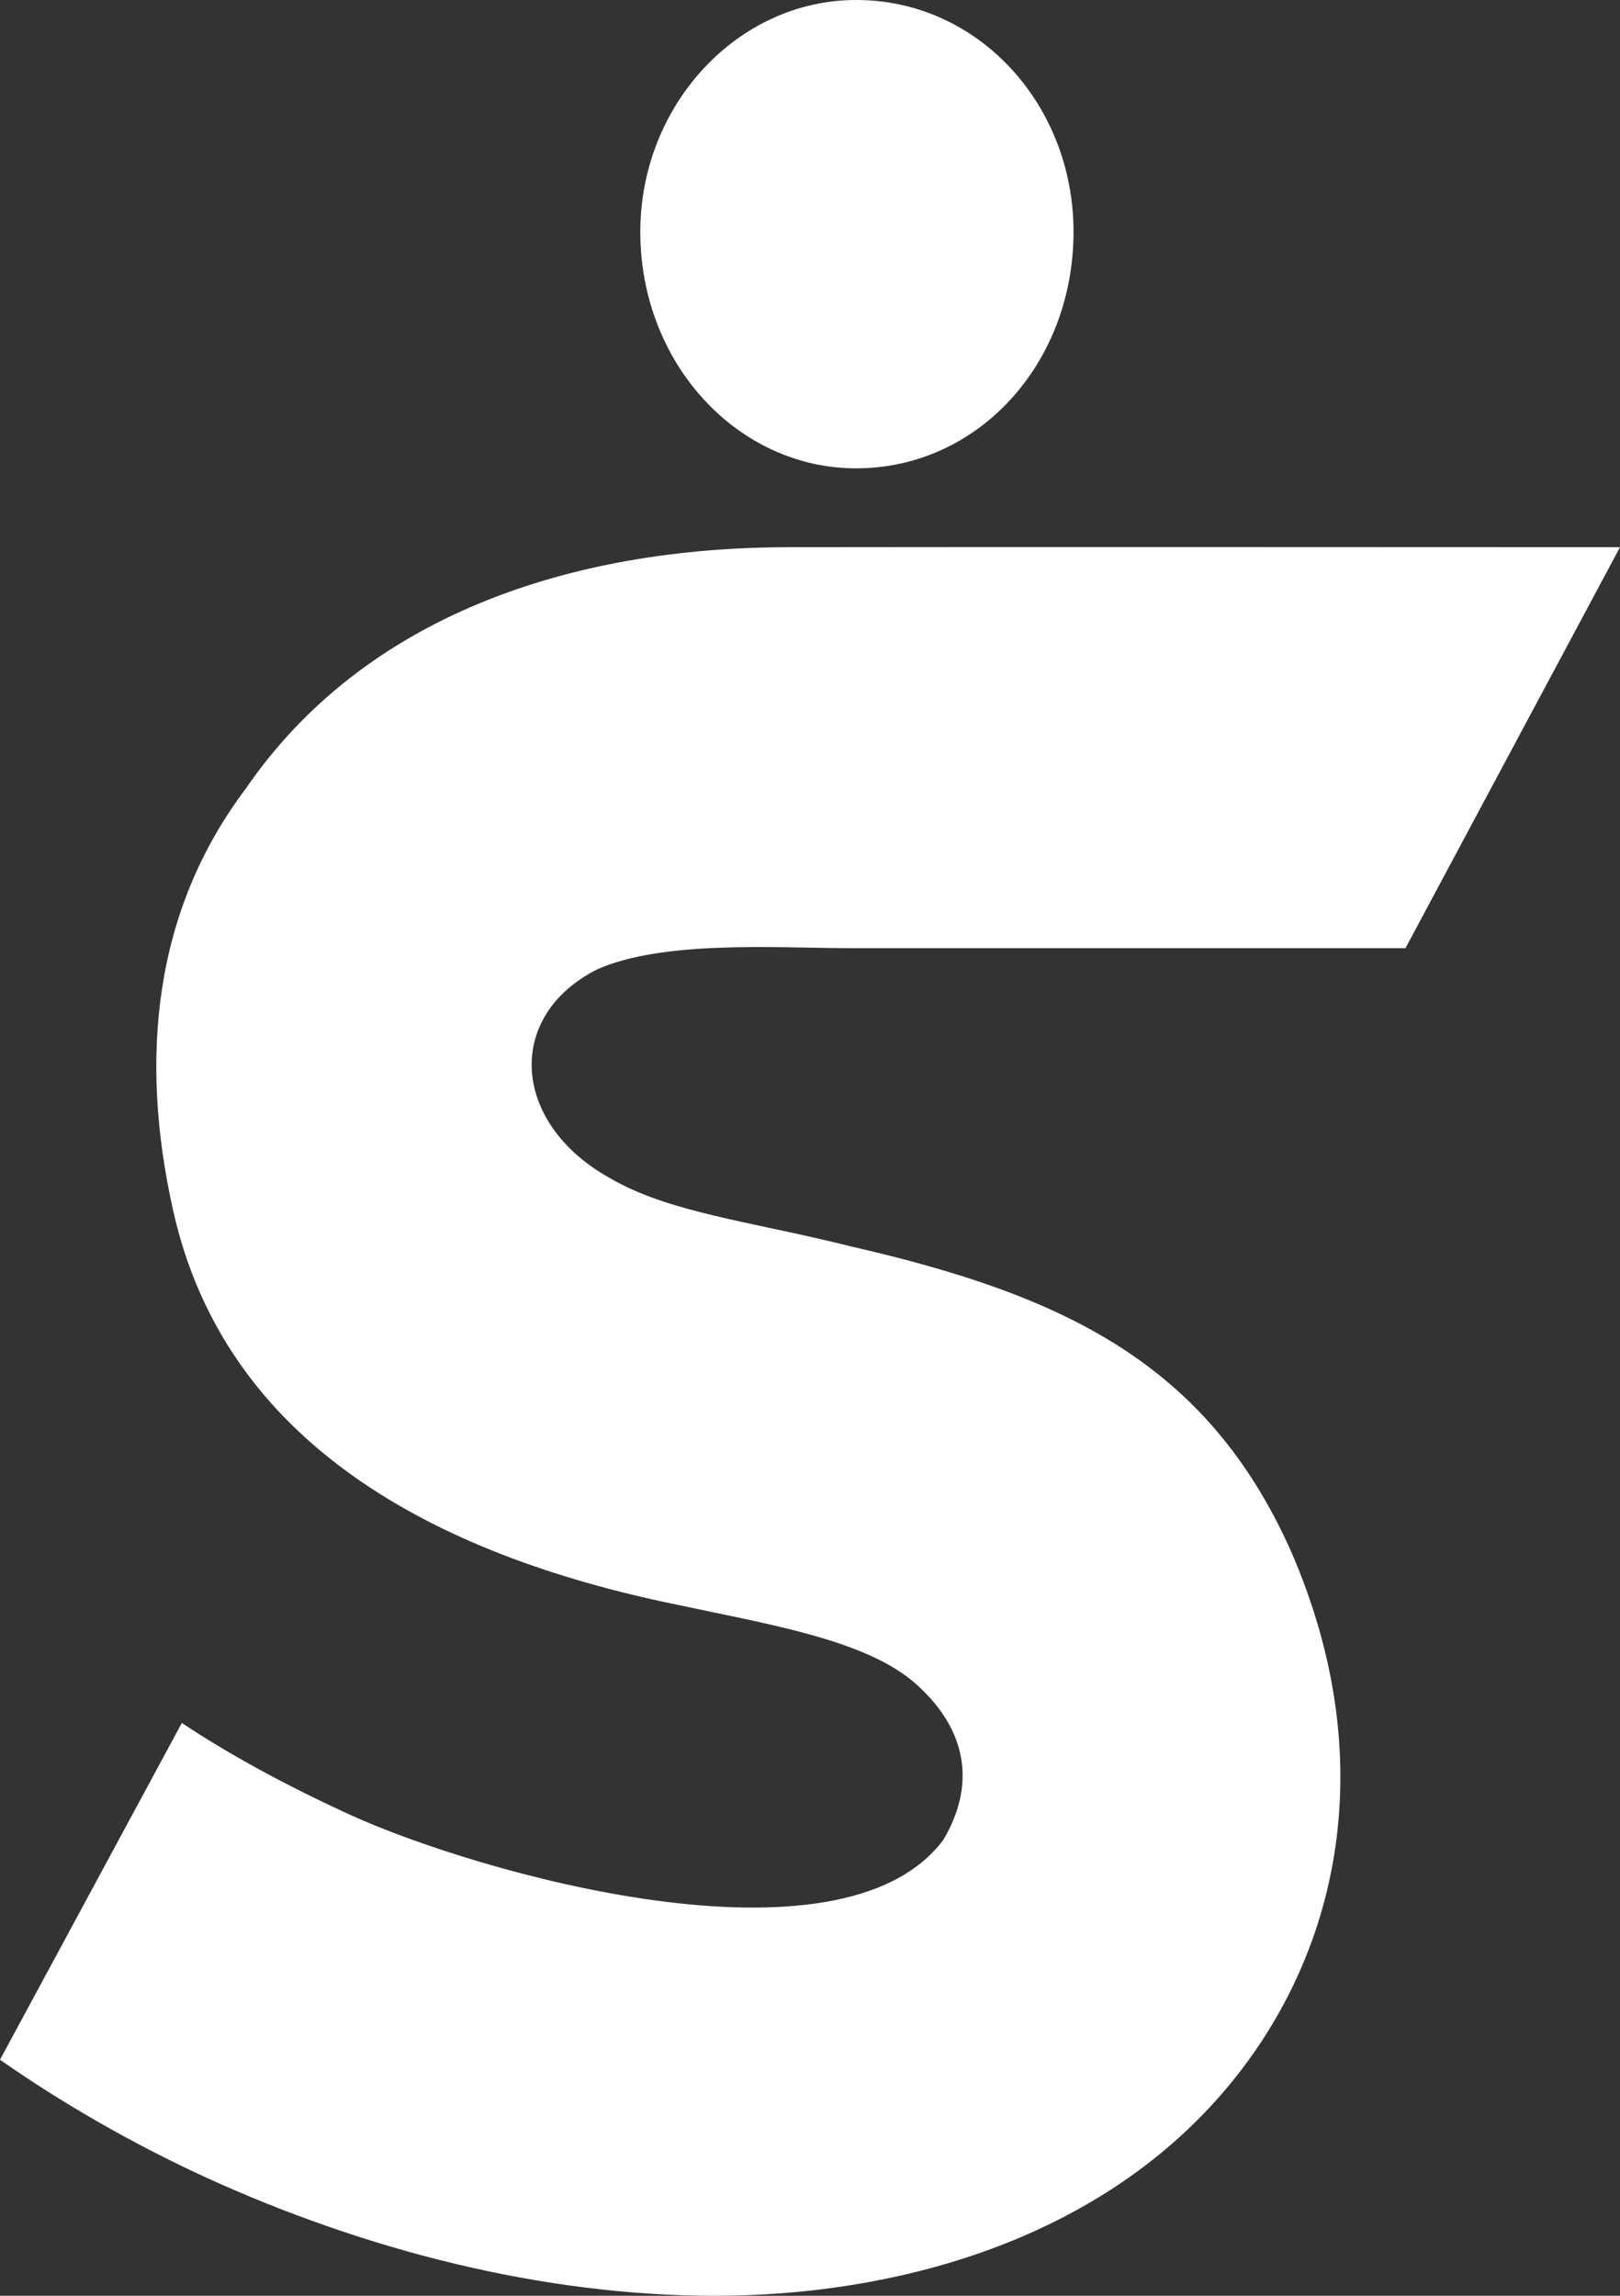 <svg width="12" height="17" viewBox="0 0 12 17" fill="none" xmlns="http://www.w3.org/2000/svg">
<rect x="0" y="0" width="12" height="17" fill="#333333" stroke="none"/>
<path id="Vector" d="M7.952 1.716C7.952 2.691 7.247 3.468 6.341 3.468C5.465 3.468 4.743 2.692 4.743 1.717C4.743 0.776 5.465 1.03331e-06 6.341 1.03331e-06C7.247 -0.001 7.952 0.775 7.952 1.716ZM10.411 7.021H6.272C5.745 7.019 4.909 6.962 4.424 7.178C3.738 7.524 3.789 8.314 4.511 8.72C4.956 8.981 5.549 9.041 6.301 9.229C7.883 9.591 8.938 10.094 9.56 11.48C10.259 13.079 9.903 14.559 9.005 15.556C8.062 16.604 6.618 17 5.294 17C4.009 17 2.695 16.657 1.53 16.126C0.979 15.873 0.459 15.573 0 15.252L1.347 12.758C1.677 12.979 2.106 13.216 2.595 13.439C3.523 13.863 6.223 14.642 6.987 13.625C7.252 13.178 7.132 12.773 6.776 12.462C6.41 12.144 5.709 12.031 5.002 11.88C3.196 11.508 1.666 10.676 1.283 8.966C1.029 7.835 1.139 6.744 1.819 5.842C2.692 4.567 4.216 4.052 5.846 4.052C7.904 4.049 9.956 4.052 12 4.052L10.412 7.019L10.411 7.021Z" fill="white"/>
</svg>
